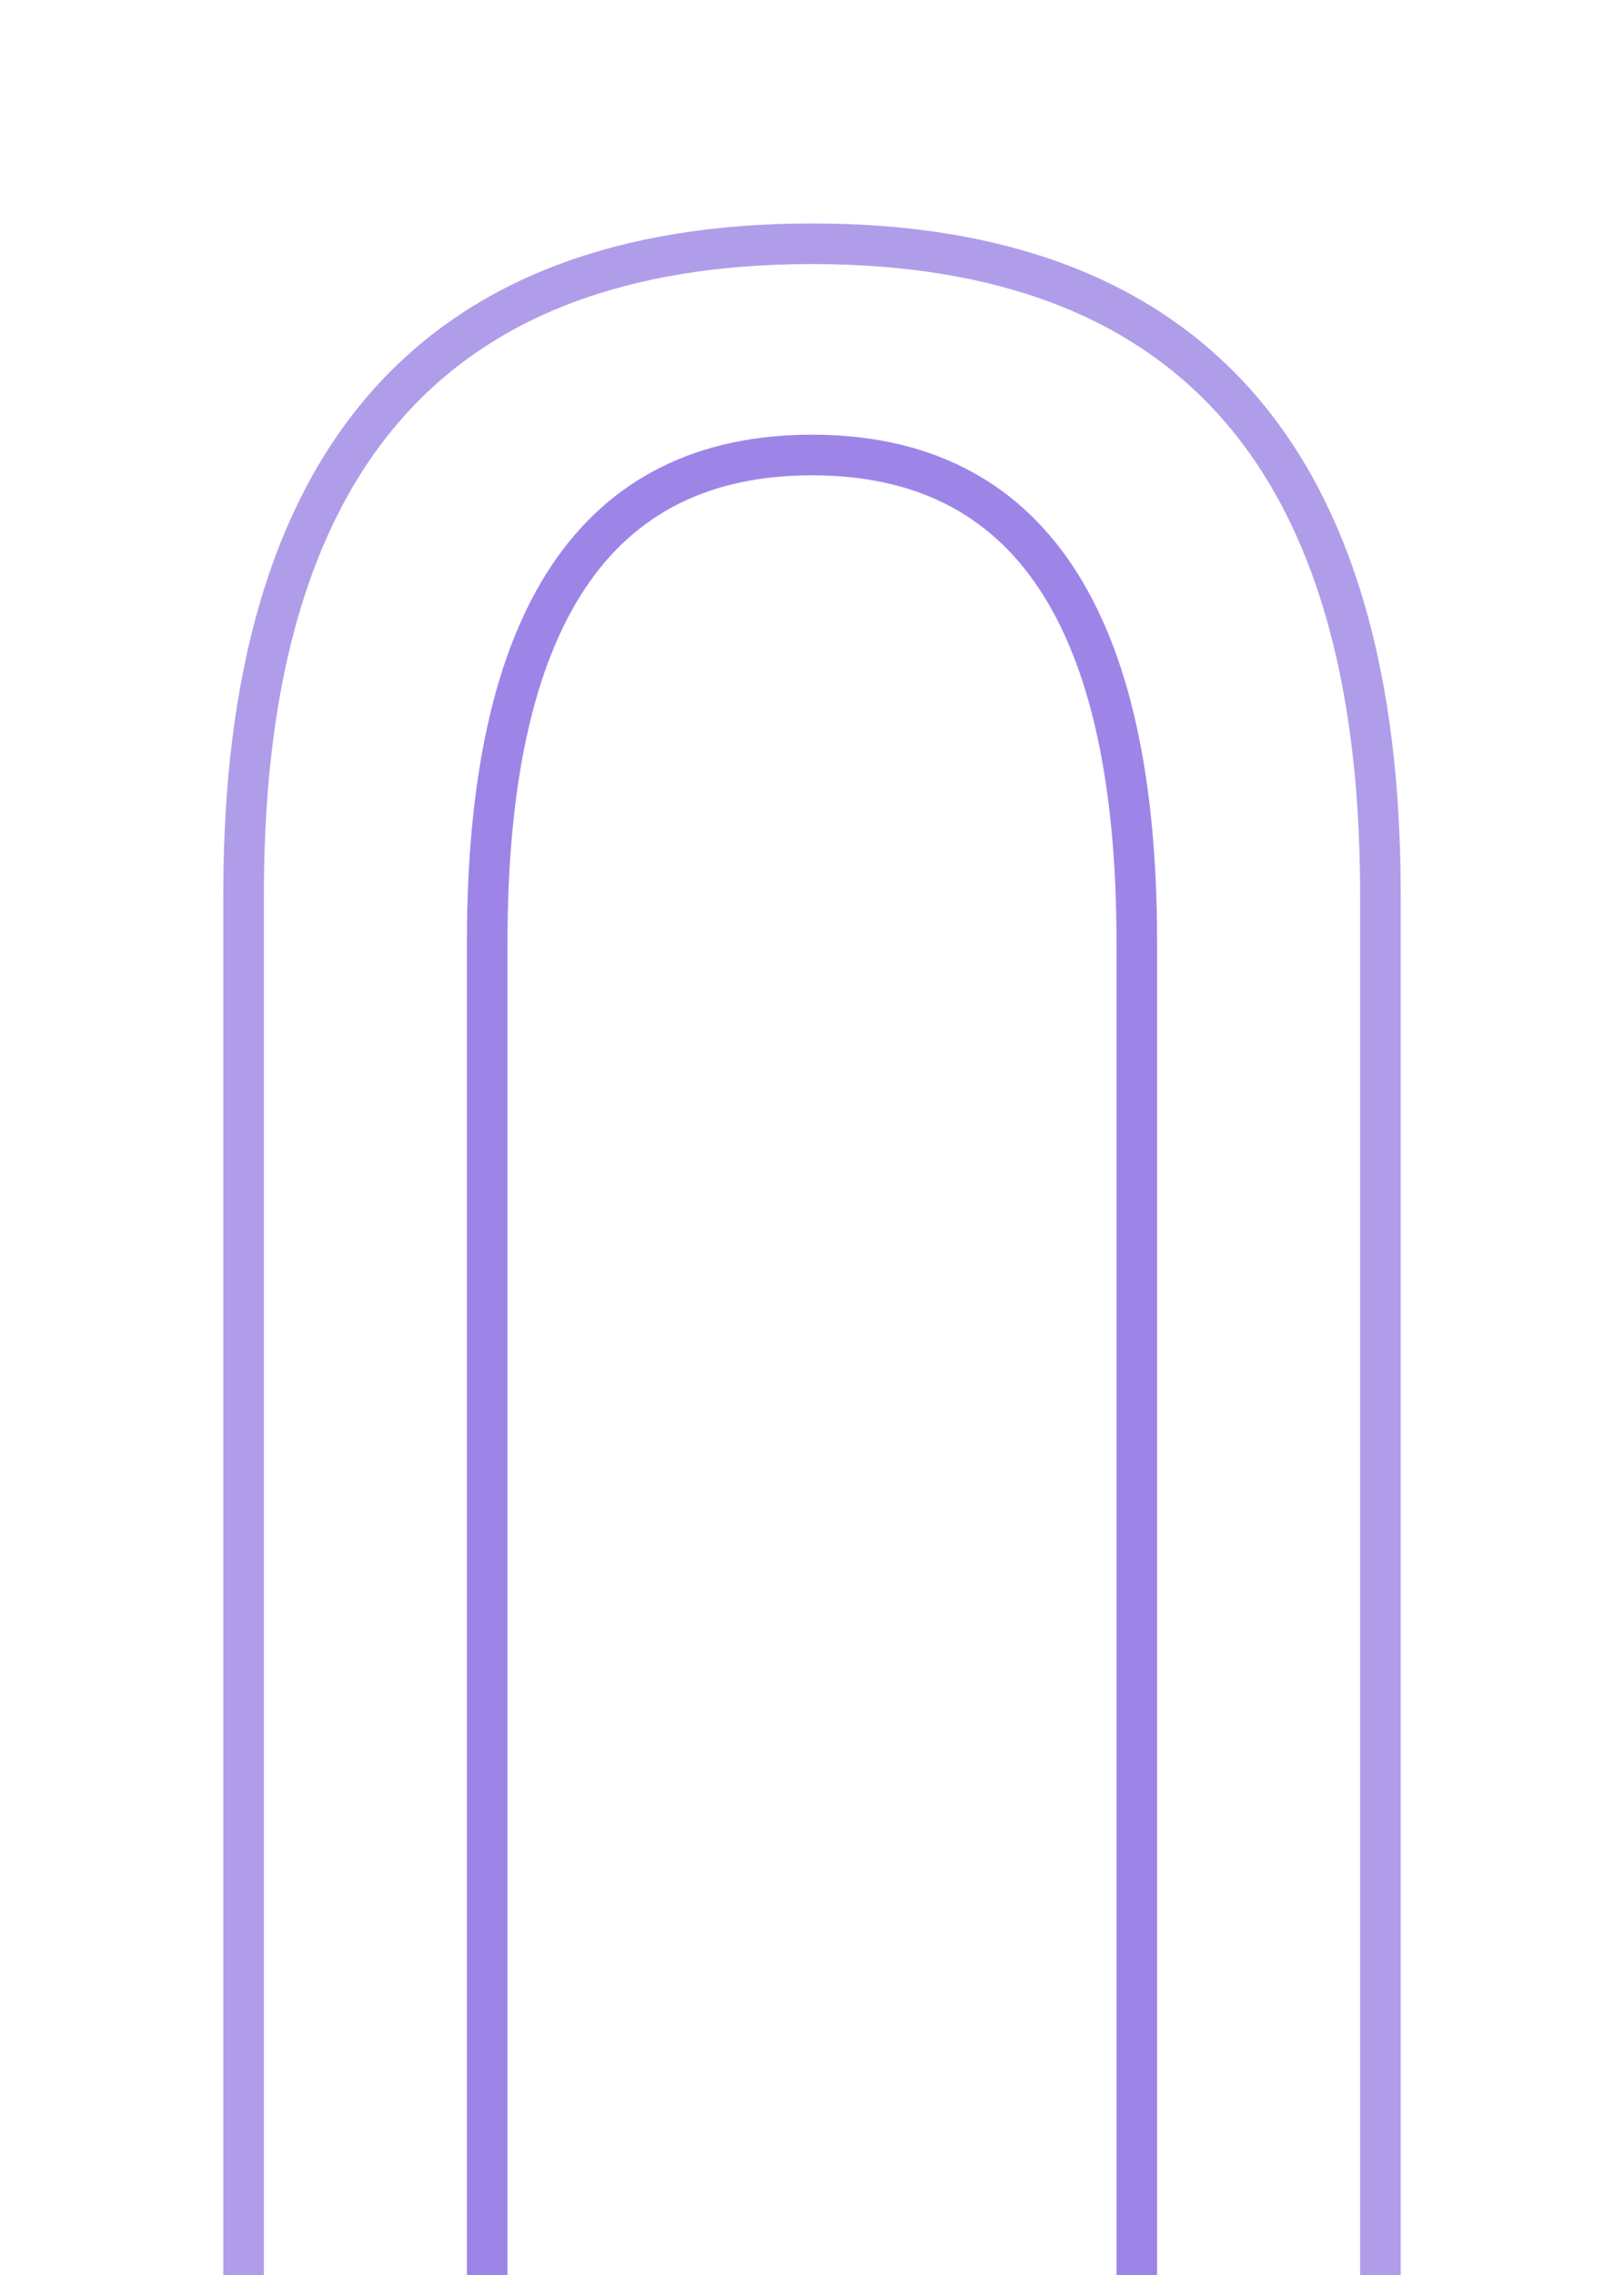 <svg width="200" height="280" viewBox="0 0 100 140" fill="none" xmlns="http://www.w3.org/2000/svg">
  <path d="M15 140 L15 55 Q15 15, 50 15 Q85 15, 85 55 L85 140" stroke="#7c5cdb" stroke-width="2.5" fill="none" stroke-linecap="round" stroke-linejoin="round" opacity="0.6"/>
  <path d="M30 140 L30 58 Q30 28, 50 28 Q70 28, 70 58 L70 140" stroke="#9d85e8" stroke-width="2.5" fill="none" stroke-linecap="round" stroke-linejoin="round"/>
</svg>